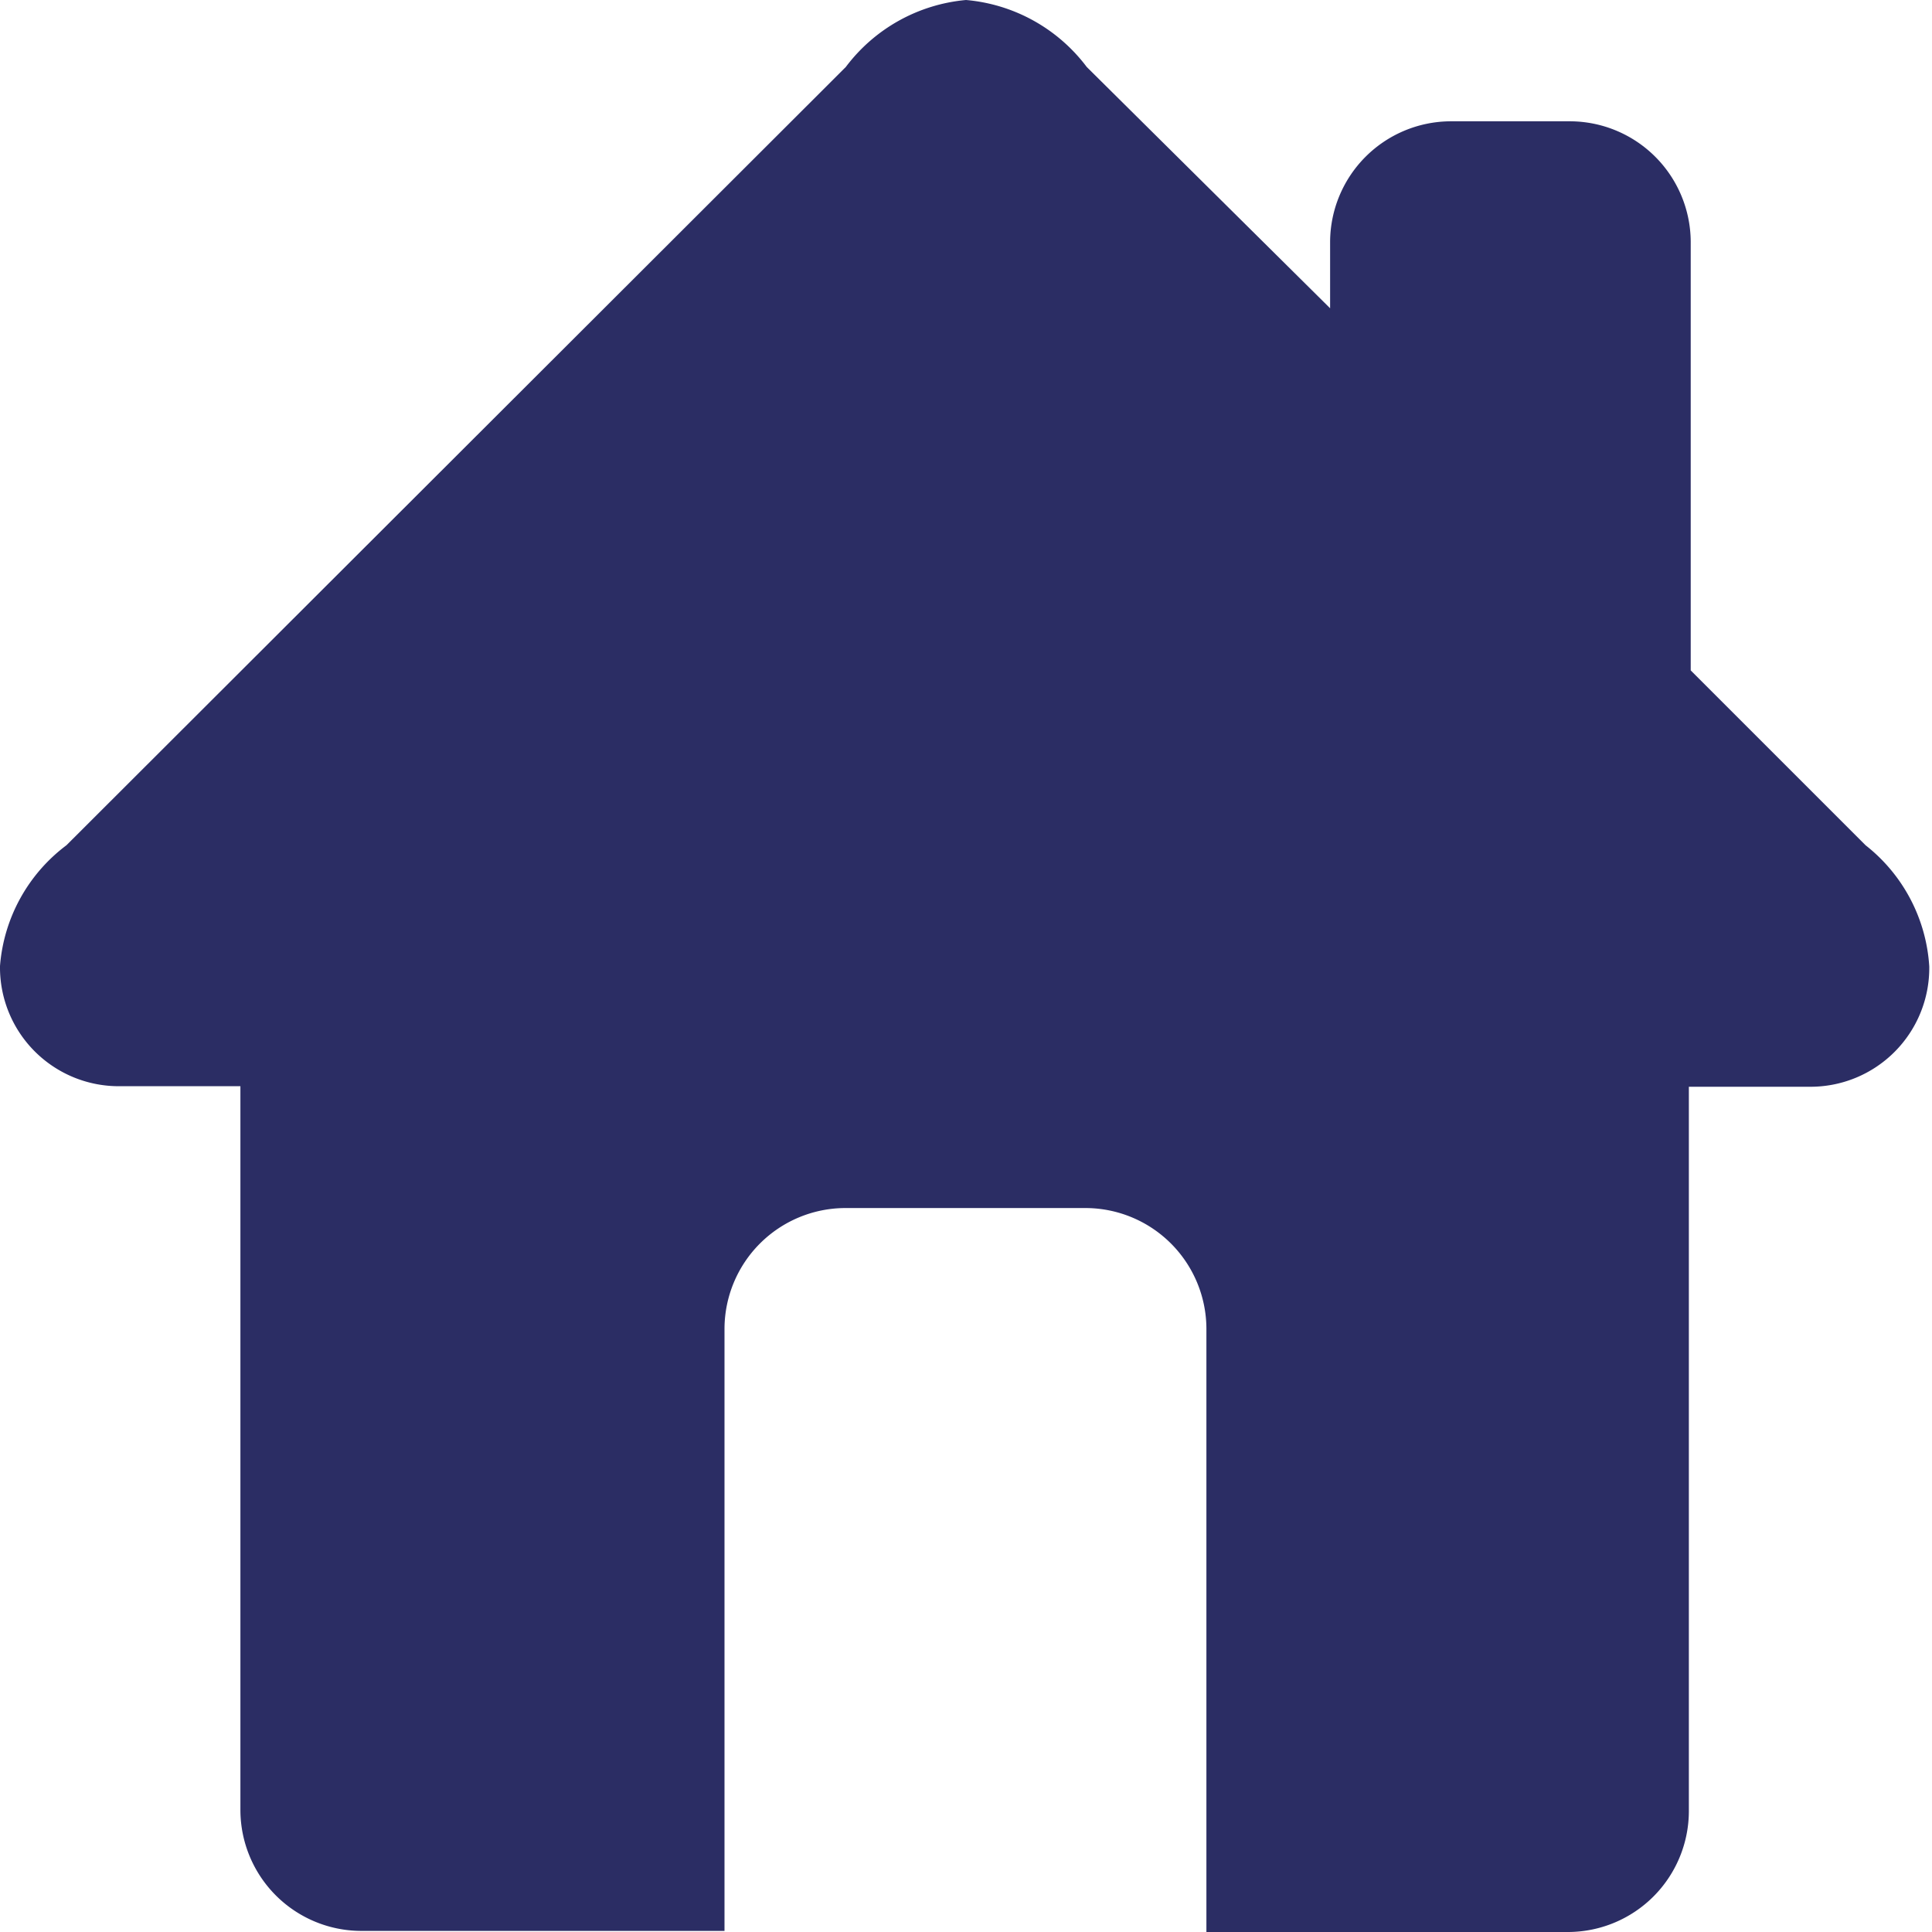 <svg xmlns="http://www.w3.org/2000/svg" width="17.68" height="17.68" viewBox="0 0 17.68 17.68"><defs><style>.a{fill:#2b2d64;}</style></defs><path class="a" d="M17.072,7.735l-1.6-1.6V2.21a1.108,1.108,0,0,0-1.1-1.1h-1.1a1.108,1.108,0,0,0-1.1,1.1v.611L9.945.613A1.55,1.55,0,0,0,8.84,0a1.55,1.55,0,0,0-1.1.613L.608,7.735A1.53,1.53,0,0,0,0,8.84a1.087,1.087,0,0,0,1.1,1.1h1.1v6.63a1.108,1.108,0,0,0,1.1,1.1H6.63V12.155a1.108,1.108,0,0,1,1.1-1.1h2.21a1.108,1.108,0,0,1,1.1,1.1V17.68h3.315a1.108,1.108,0,0,0,1.1-1.1V9.945h1.1a1.087,1.087,0,0,0,1.1-1.1A1.53,1.53,0,0,0,17.072,7.735Z"/></svg>